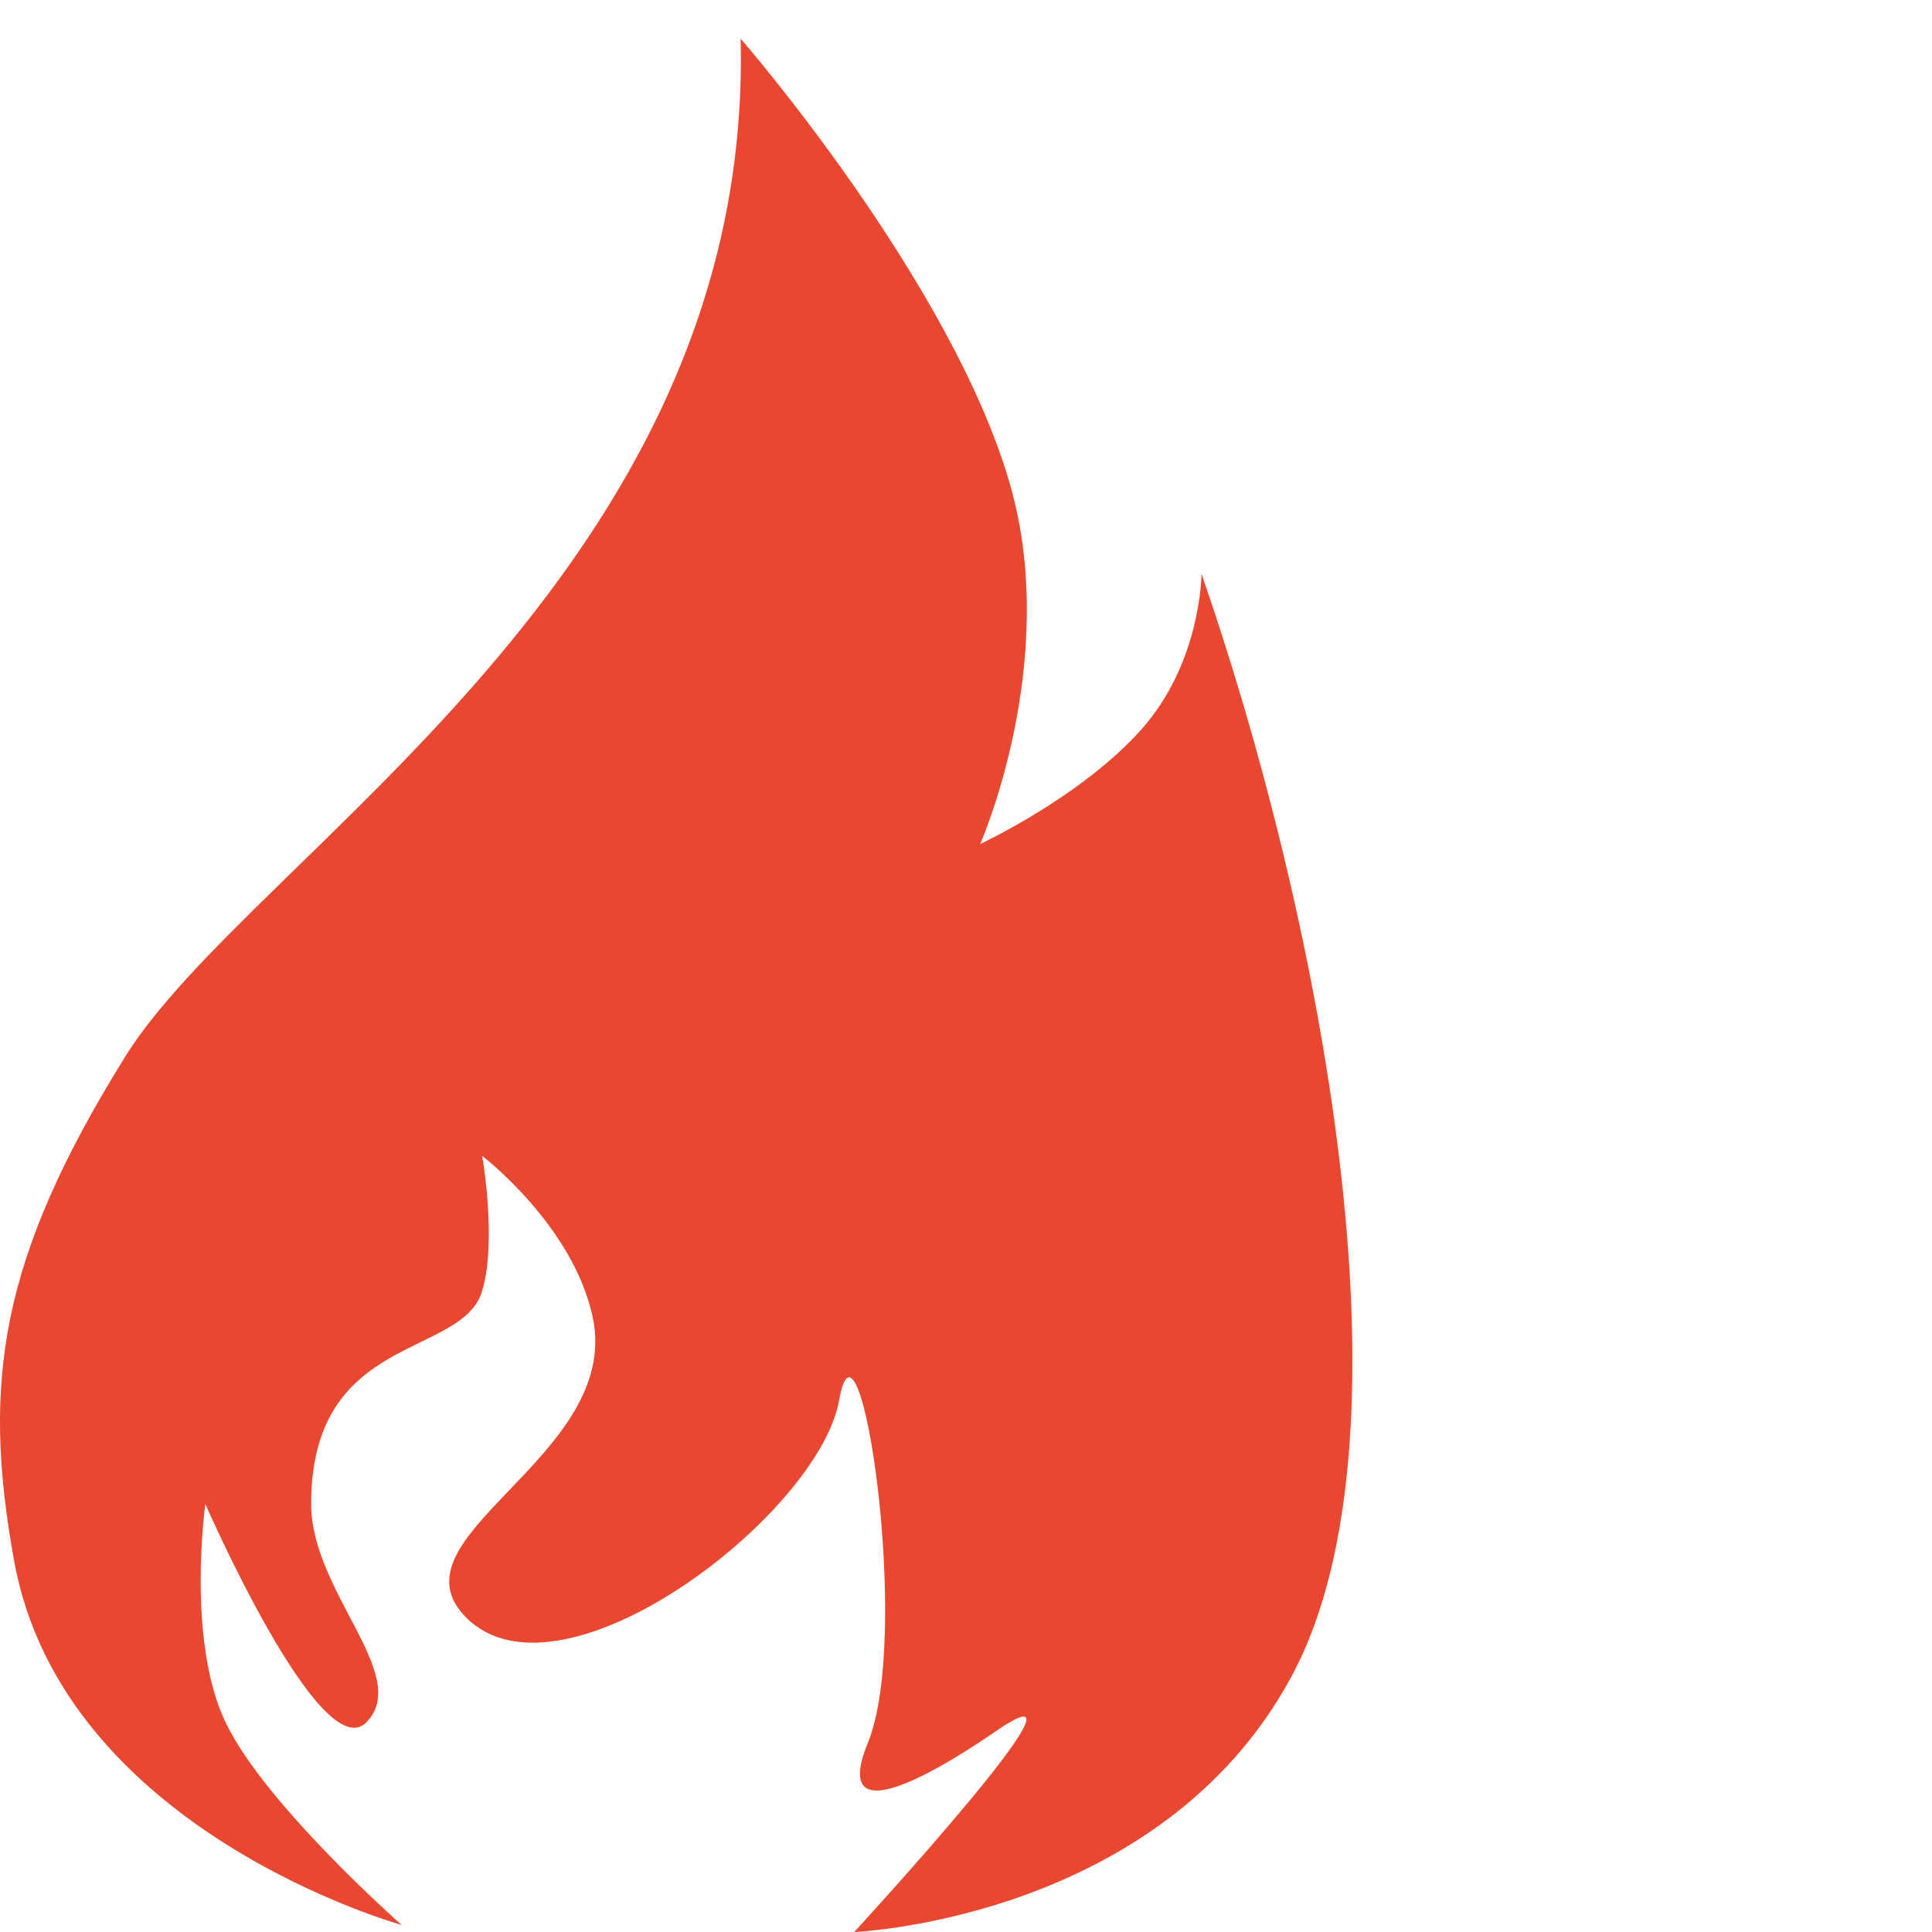 <?xml version="1.0" encoding="UTF-8"?> <svg xmlns="http://www.w3.org/2000/svg" width="50" height="50" viewBox="0 0 50 50" fill="none"><path d="M9.484 44.571C8.308 45.781 5.314 38.923 5.314 38.923C5.314 38.923 4.819 42.444 5.835 44.571C6.851 46.698 10.392 49.816 10.392 49.816C10.392 49.816 1.636 47.395 0.367 40.402C-0.469 35.794 -0.023 32.602 3.232 27.358C6.487 22.113 19.505 14.851 19.167 1C19.167 1 24.646 7.294 26.147 12.565C27.449 17.137 25.366 21.844 25.366 21.844C25.366 21.844 27.97 20.634 29.532 18.886C31.094 17.137 31.094 14.851 31.094 14.851C34.088 23.458 36.822 37.04 33.437 43.361C30.053 49.681 22.108 50 22.108 50C22.108 50 28.708 42.823 25.844 44.755C25.405 45.051 21.307 47.933 22.459 45.109C23.612 42.285 22.238 33.275 21.717 36.233C21.197 39.192 14.557 44.302 12.084 41.881C9.927 39.77 16.119 37.712 15.338 34.082C14.828 31.707 12.478 29.913 12.478 29.913C12.478 29.913 12.867 32.104 12.478 33.409C11.957 35.157 8.052 34.485 8.052 38.923C8.052 41.203 10.659 43.361 9.484 44.571Z" fill="#E94730"></path></svg> 